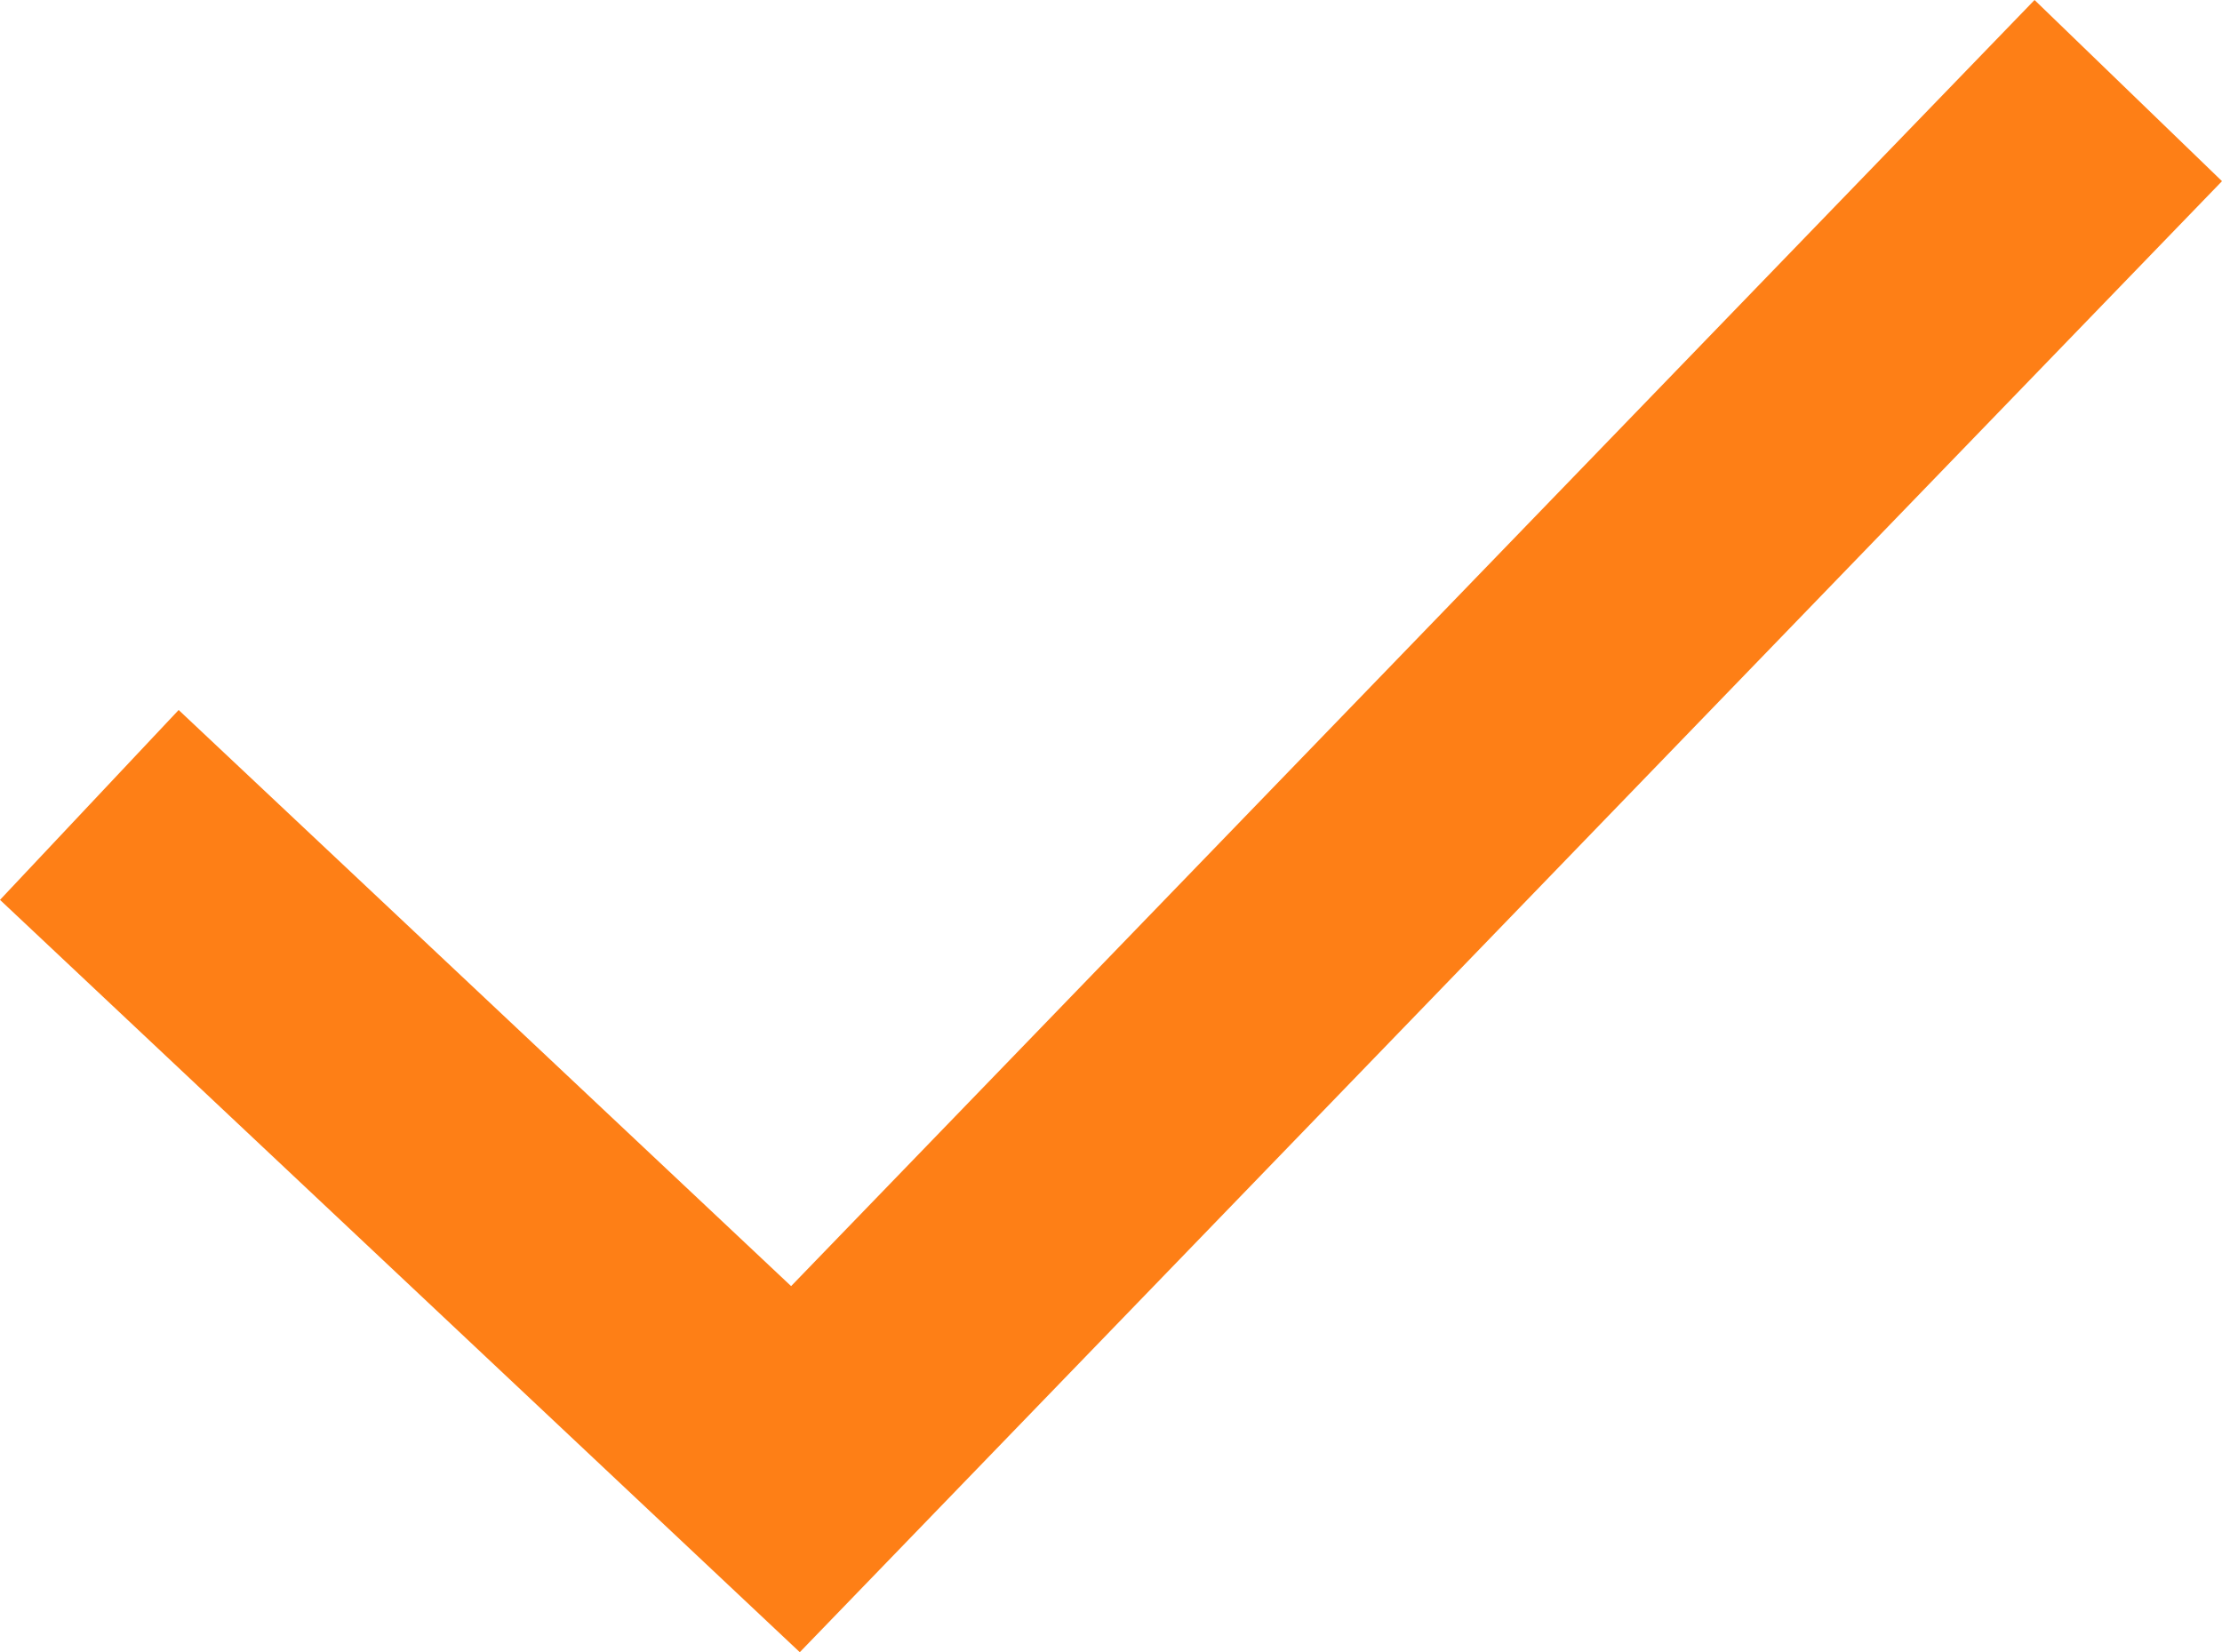 <?xml version="1.0" encoding="UTF-8"?><svg id="Ebene_2" xmlns="http://www.w3.org/2000/svg" width="681.81" height="507.05" viewBox="0 0 681.81 507.05"><defs><style>.cls-1{fill:none;stroke:#fe7f16;stroke-miterlimit:10;stroke-width:80px;}</style></defs><g id="Ebene_1-2"><polyline class="cls-1" points="27.41 247.03 244.08 450.88 653.05 27.8"/></g></svg>